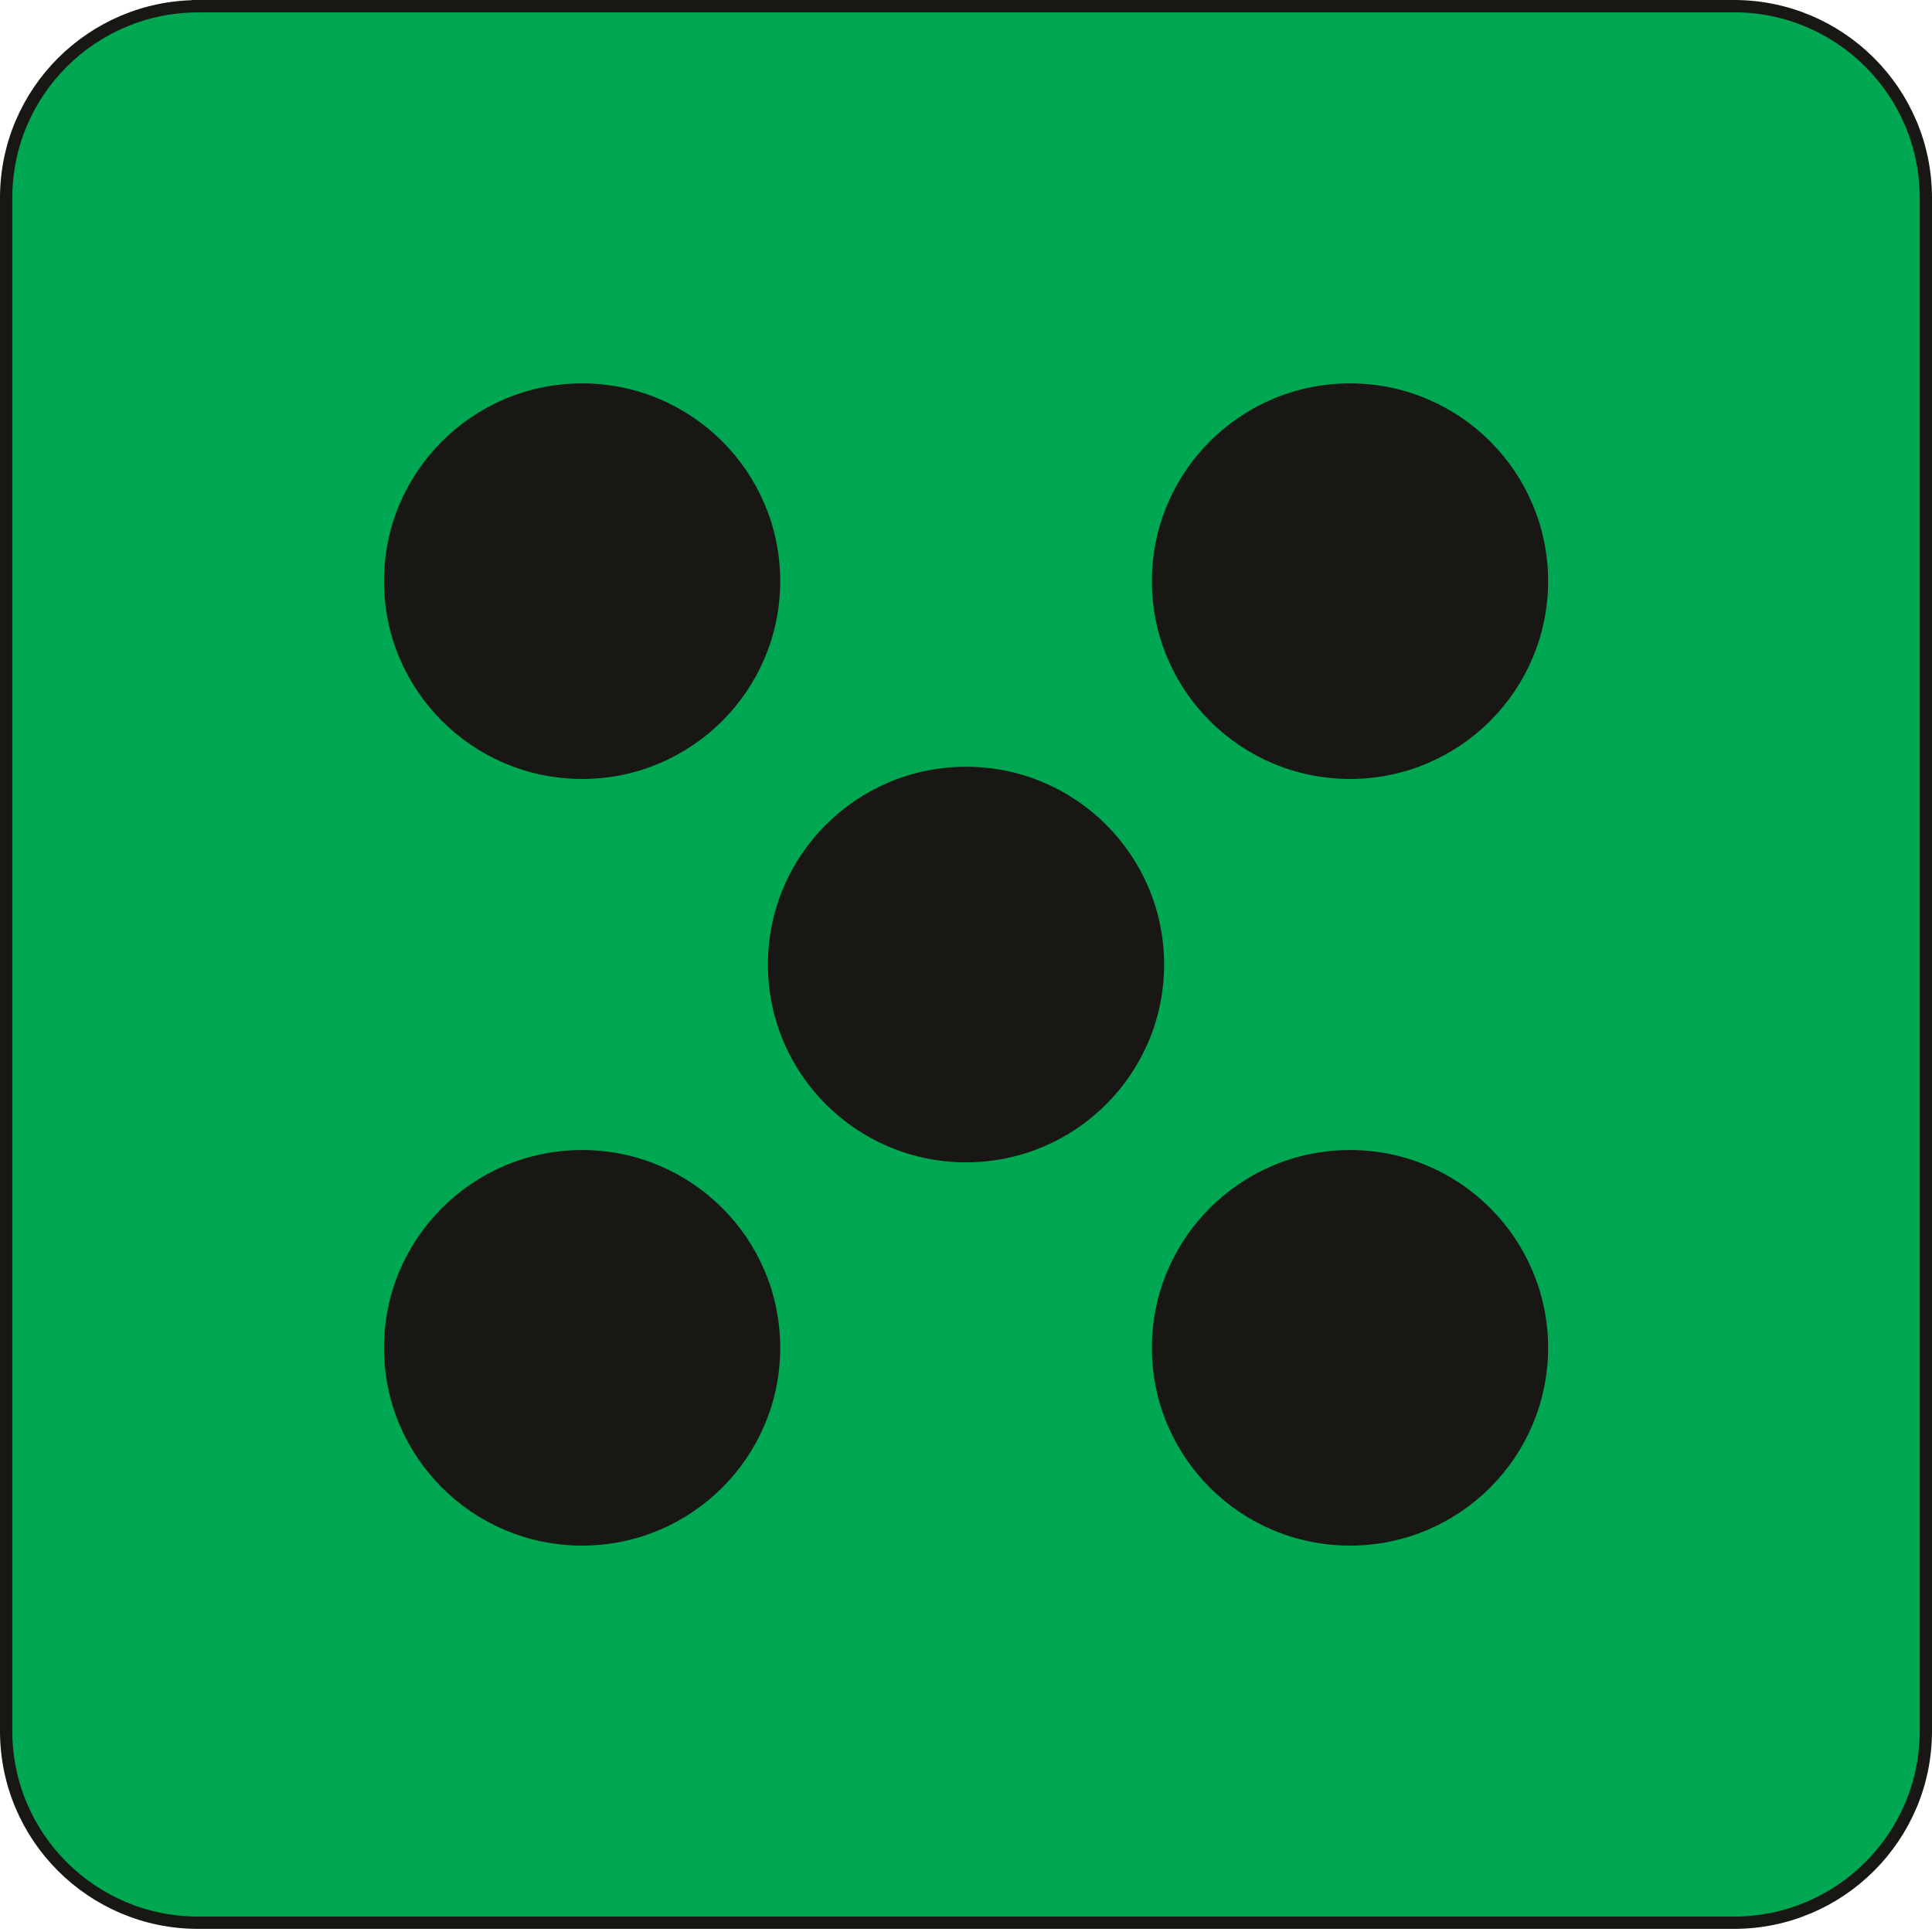 <?xml version="1.0" encoding="UTF-8"?> <svg xmlns="http://www.w3.org/2000/svg" width="314" height="314" viewBox="0 0 314 314" fill="none"><path d="M32.197 1H281.803C299.027 1 313 14.95 313 32.146V281.347C313 298.543 299.027 312.493 281.803 312.493H32.197C14.973 312.493 1 298.543 1 281.347V32.163C1 14.967 14.973 1.017 32.197 1.017V1Z" fill="#00A752" stroke="#191714" stroke-width="2" stroke-miterlimit="10"></path><path d="M219.41 125.602C236.639 125.602 250.606 111.657 250.606 94.456C250.606 77.254 236.639 63.31 219.41 63.31C202.18 63.31 188.213 77.254 188.213 94.456C188.213 111.657 202.18 125.602 219.41 125.602Z" fill="#191714" stroke="#191714" stroke-width="2" stroke-miterlimit="10"></path><path d="M219.41 250.201C236.639 250.201 250.606 236.257 250.606 219.055C250.606 201.854 236.639 187.909 219.41 187.909C202.18 187.909 188.213 201.854 188.213 219.055C188.213 236.257 202.18 250.201 219.41 250.201Z" fill="#191714" stroke="#191714" stroke-width="2" stroke-miterlimit="10"></path><path d="M157.001 187.909C174.231 187.909 188.198 173.965 188.198 156.763C188.198 139.562 174.231 125.617 157.001 125.617C139.772 125.617 125.805 139.562 125.805 156.763C125.805 173.965 139.772 187.909 157.001 187.909Z" fill="#191714" stroke="#191714" stroke-width="2" stroke-miterlimit="10"></path><path d="M94.609 125.602C111.838 125.602 125.805 111.657 125.805 94.456C125.805 77.254 111.838 63.31 94.609 63.31C77.379 63.31 63.412 77.254 63.412 94.456C63.412 111.657 77.379 125.602 94.609 125.602Z" fill="#191714" stroke="#191714" stroke-width="2" stroke-miterlimit="10"></path><path d="M94.609 250.201C111.838 250.201 125.805 236.257 125.805 219.055C125.805 201.854 111.838 187.909 94.609 187.909C77.379 187.909 63.412 201.854 63.412 219.055C63.412 236.257 77.379 250.201 94.609 250.201Z" fill="#191714" stroke="#191714" stroke-width="2" stroke-miterlimit="10"></path></svg> 